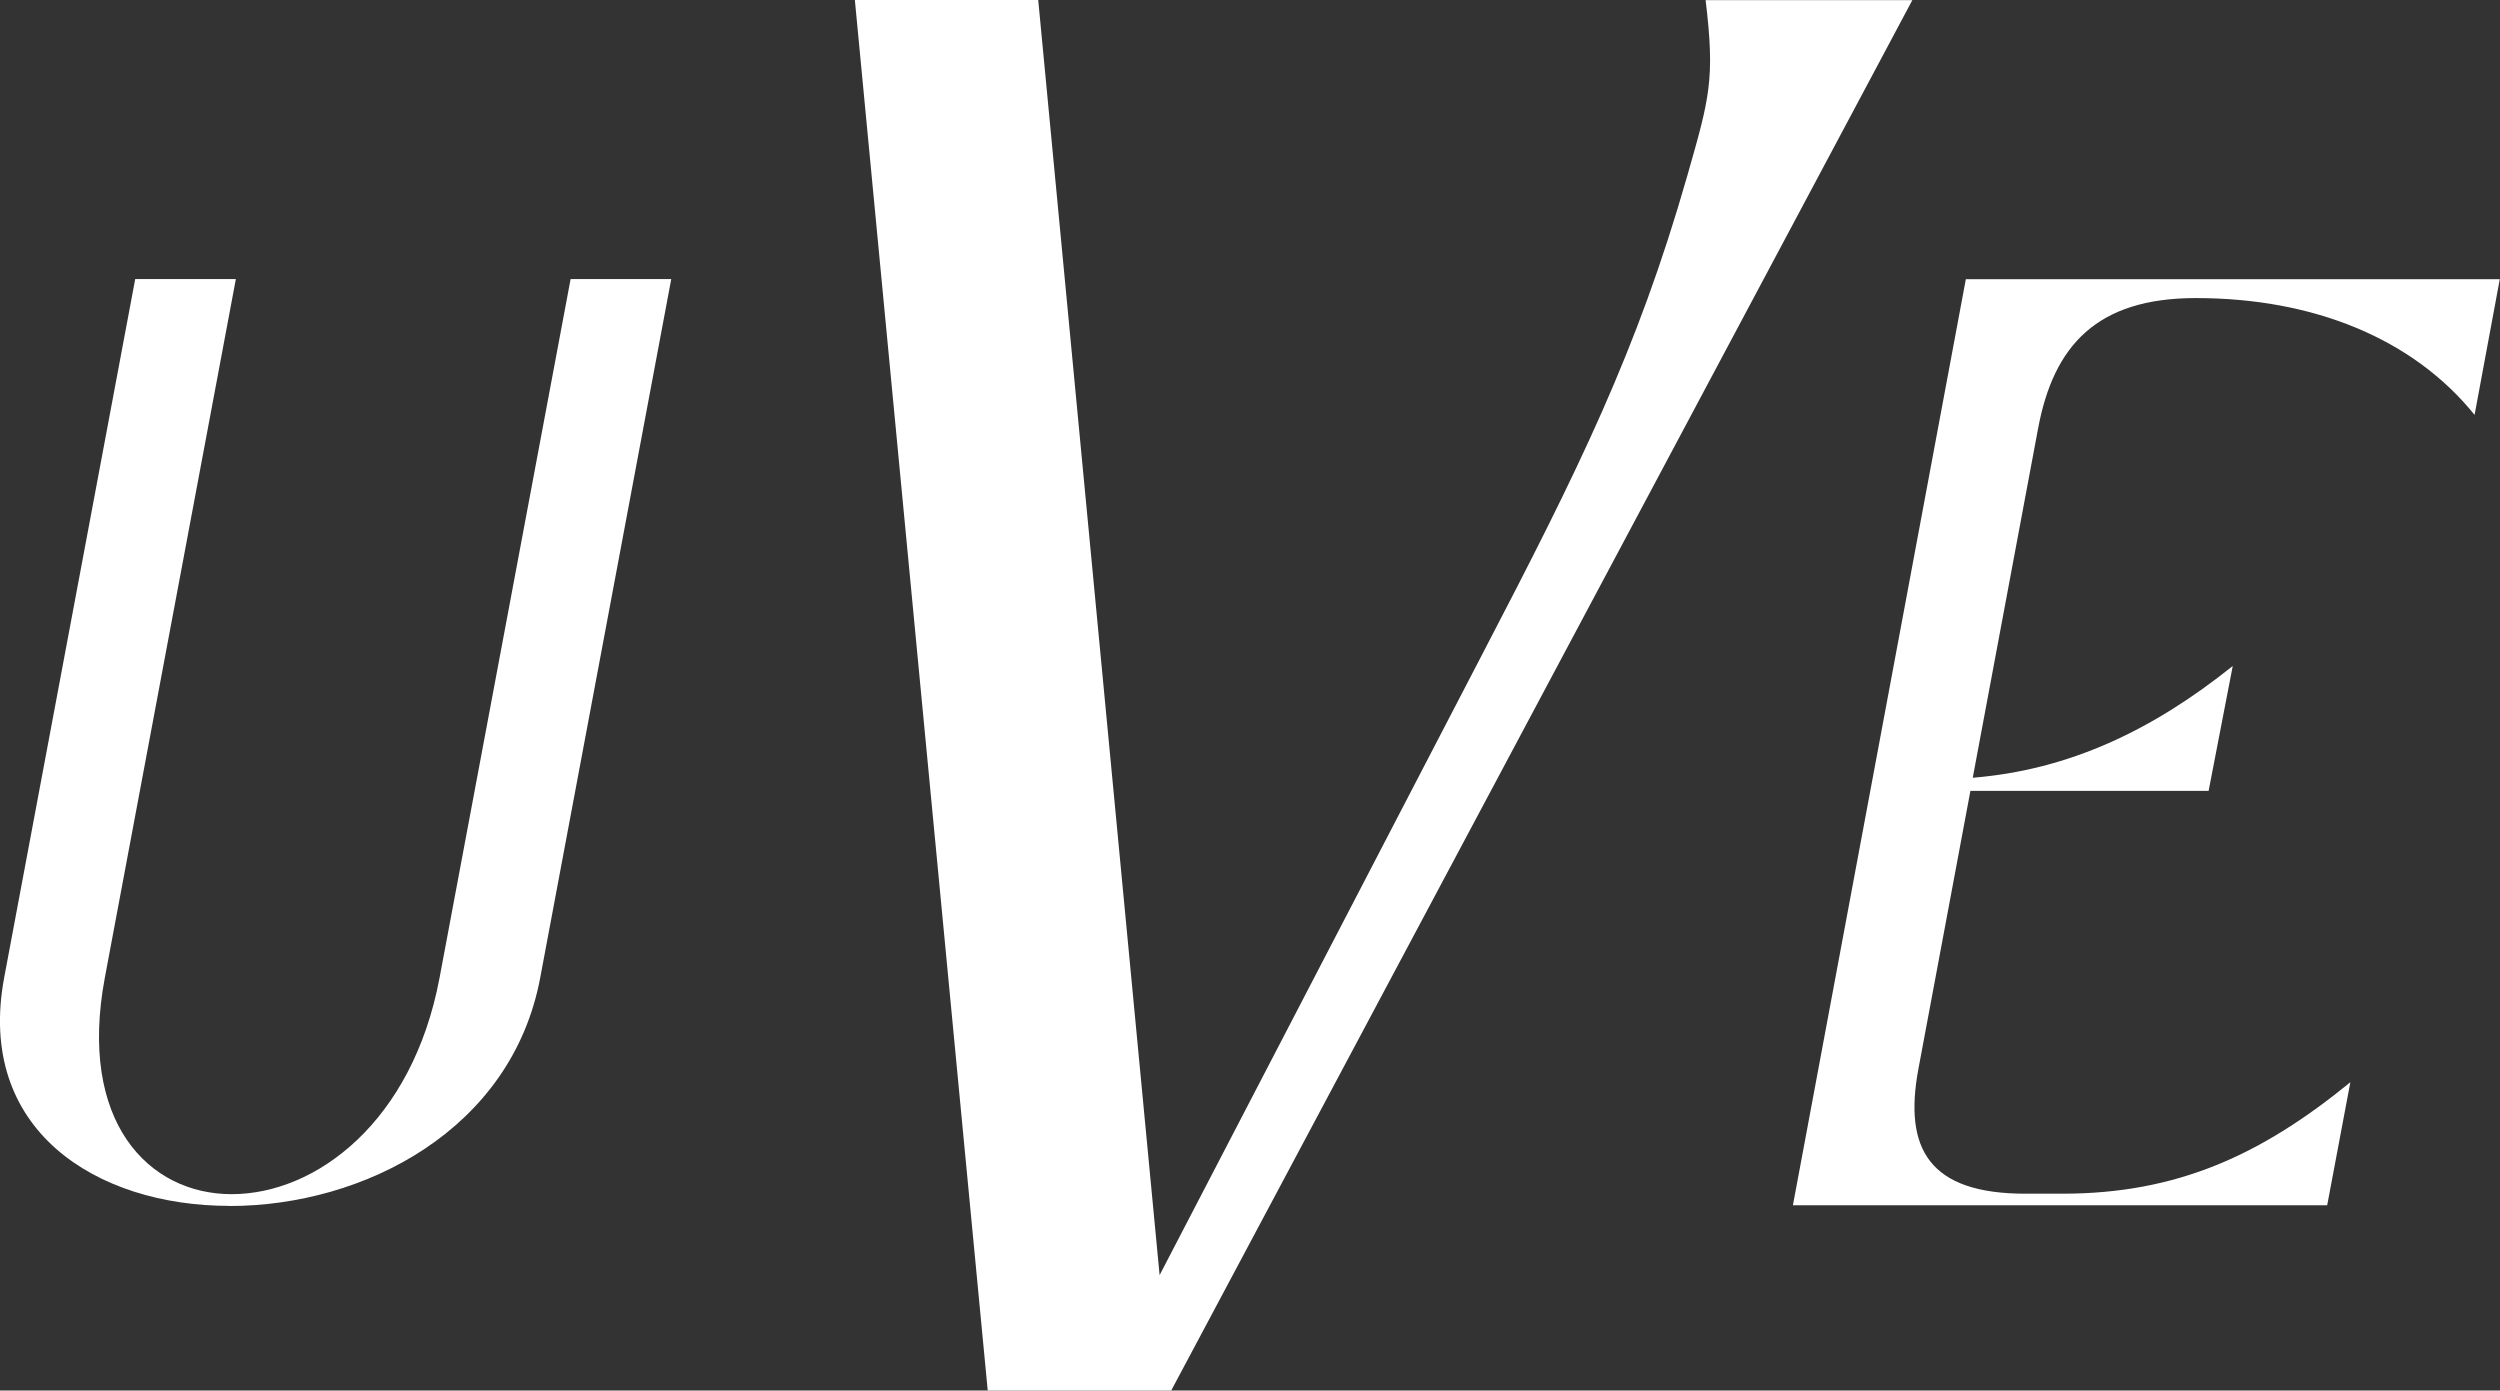 <svg xmlns="http://www.w3.org/2000/svg" id="uuid-c7c543ec-cea4-4b33-be4c-7e8498668b7d" viewBox="0 0 213.37 118.68"><rect x="0" y="0" width="213.37" height="118.68" fill="#333333" stroke="none"/><defs><style>.uuid-ec224ab4-0afe-4bd2-acda-74a7a41755ab{fill:#fff;}</style></defs><g id="uuid-ed78829e-2cd4-4dc3-9689-25118163dc6f"><path class="uuid-ec224ab4-0afe-4bd2-acda-74a7a41755ab" d="M163.21.02l-63.25,118.66h-15.66L72.96,0h15.65l10.36,108.83,27.57-53.05c8.15-15.65,13.17-25.75,17.47-40.79,1.89-6.63,2.38-8.2,1.56-14.98h17.64Z"></path><path class="uuid-ec224ab4-0afe-4bd2-acda-74a7a41755ab" d="M19.58,102.93c11.49,0,24.1-6.5,26.53-19.5l11.18-59.61h-8.59l-11.18,59.61c-2.31,12.33-10.56,18.49-17.75,18.49-7.09,0-13.13-6.17-10.82-18.49l11.18-59.61h-8.59L.36,83.42c-2.44,13,7.83,19.5,19.22,19.5Z"></path><path class="uuid-ec224ab4-0afe-4bd2-acda-74a7a41755ab" d="M200.63,92.34c-7.66,6.26-14.83,9.54-24.62,9.54h-3.15c-8.21,0-10.4-3.83-9.13-10.64l4.44-23.74h20.33l2.06-10.66c-6.88,5.51-13.98,8.87-22.19,9.54l5.58-29.83c1.33-7.09,5.04-11.11,13.46-11.11,10.03,0,18.52,3.44,23.79,9.97l2.15-11.58h-45.57l-14.76,79.04h45.6s1.98-10.52,1.98-10.52Z"></path></g></svg>